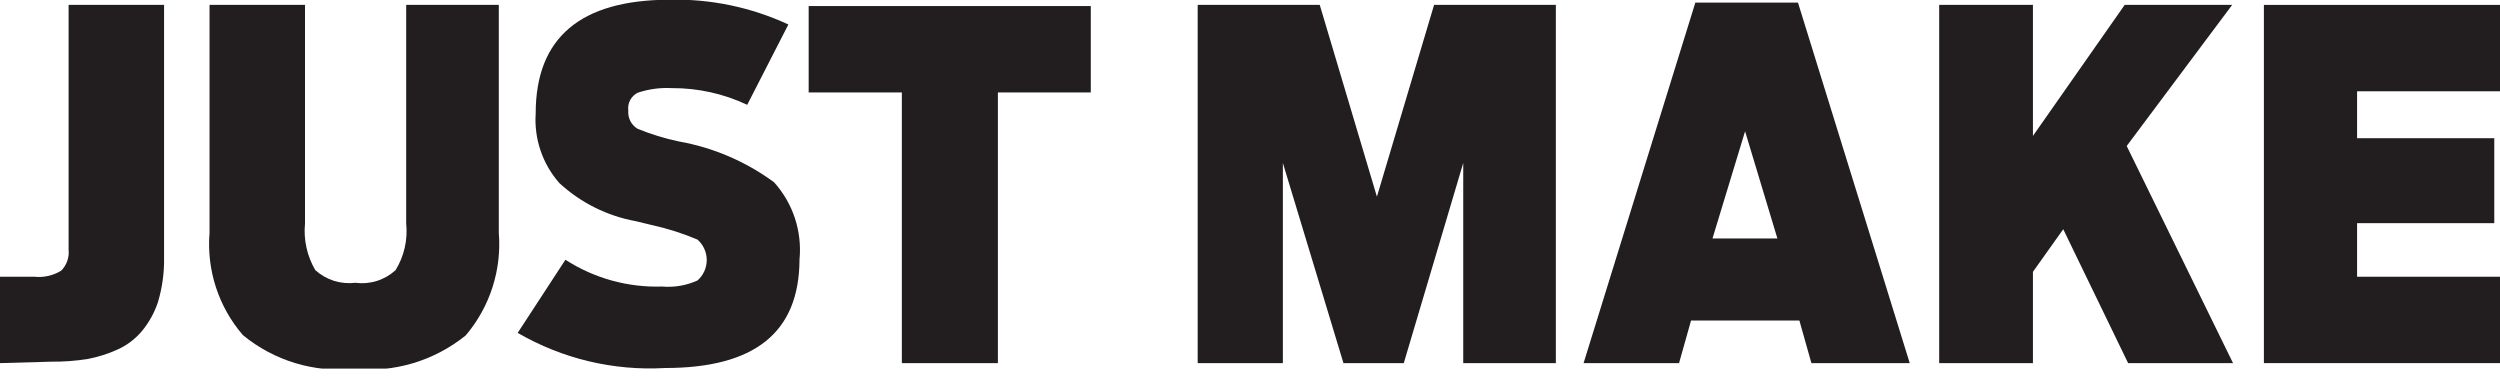 <svg width="150" height="23" viewBox="0 0 150 23" fill="none" xmlns="http://www.w3.org/2000/svg">
<g clip-path="url(#clip0_743_5194)">
<path d="M0 21.787V16.604H2.058C2.62 16.664 3.187 16.536 3.67 16.241C3.833 16.078 3.958 15.88 4.035 15.661C4.112 15.443 4.14 15.21 4.116 14.98V0.294H9.844V15.429C9.862 16.335 9.74 17.238 9.484 18.107C9.277 18.736 8.958 19.322 8.541 19.835C8.145 20.315 7.647 20.698 7.083 20.958C6.492 21.229 5.87 21.426 5.231 21.545C4.516 21.655 3.793 21.707 3.07 21.701L0 21.787Z" fill="#221E1F"/>
<path d="M21.233 22.133C18.837 22.368 16.446 21.642 14.578 20.111C13.853 19.273 13.302 18.297 12.957 17.241C12.613 16.184 12.481 15.069 12.572 13.961V0.294H18.3V13.408C18.206 14.383 18.423 15.363 18.917 16.207C19.24 16.499 19.622 16.718 20.036 16.849C20.45 16.98 20.887 17.02 21.318 16.967C21.752 17.025 22.193 16.988 22.611 16.856C23.029 16.725 23.413 16.503 23.736 16.207C24.25 15.37 24.473 14.386 24.371 13.408V0.294H29.928V13.961C30.018 15.07 29.888 16.187 29.547 17.245C29.205 18.304 28.659 19.284 27.939 20.129C26.048 21.652 23.642 22.372 21.233 22.133Z" fill="#221E1F"/>
<path d="M39.893 22.081C36.808 22.258 33.739 21.526 31.061 19.973L33.925 15.585C35.652 16.698 37.673 17.258 39.722 17.192C40.45 17.256 41.182 17.131 41.848 16.829C42.023 16.676 42.163 16.488 42.258 16.276C42.354 16.065 42.404 15.835 42.404 15.602C42.404 15.369 42.354 15.139 42.258 14.928C42.163 14.716 42.023 14.528 41.848 14.375C40.951 13.995 40.021 13.701 39.07 13.494L38.144 13.27C36.435 12.959 34.847 12.168 33.565 10.989C33.064 10.422 32.68 9.76 32.436 9.042C32.191 8.325 32.091 7.565 32.141 6.808C32.141 2.269 34.816 -0.005 40.168 -0.017C42.627 -0.075 45.067 0.433 47.302 1.469L44.833 6.289C43.416 5.621 41.869 5.278 40.305 5.287C39.613 5.25 38.921 5.343 38.264 5.564C38.07 5.66 37.911 5.815 37.809 6.007C37.707 6.199 37.669 6.419 37.698 6.635C37.68 6.85 37.721 7.066 37.818 7.258C37.915 7.45 38.064 7.612 38.247 7.723C39.045 8.052 39.872 8.306 40.716 8.484C42.787 8.849 44.747 9.688 46.445 10.937C47.005 11.559 47.431 12.292 47.694 13.09C47.956 13.887 48.051 14.731 47.971 15.568C47.954 19.973 45.261 22.081 39.893 22.081Z" fill="#221E1F"/>
<path d="M54.111 21.788V5.547H48.52V0.363H65.447V5.547H59.873V21.788H54.111Z" fill="#221E1F"/>
<path d="M71.861 21.787V0.294H79.185L82.615 11.801L86.045 0.294H93.351V21.787H87.794V9.779L84.227 21.787H80.608L76.972 9.779V21.787H71.861Z" fill="#221E1F"/>
<path d="M95.015 21.787L101.721 0.155H107.878L114.584 21.787H108.684L107.963 19.23H101.463L100.743 21.787H95.015ZM102.75 14.306H106.643L104.705 7.878L102.75 14.306Z" fill="#221E1F"/>
<path d="M116.351 21.787V0.294H121.976V8.155L127.481 0.294H133.93L127.602 8.76L133.982 21.787H127.687L123.794 13.753L121.976 16.31V21.787H116.351Z" fill="#221E1F"/>
<path d="M135.834 21.787V0.294H150V5.477H141.425V8.293H149.657V13.39H141.425V16.604H150V21.787H135.834Z" fill="#221E1F"/>
</g>
<defs>
<clipPath id="clip0_743_5194">
<rect width="150" height="22.115" fill="white"/>
</clipPath>
</defs>
</svg>

